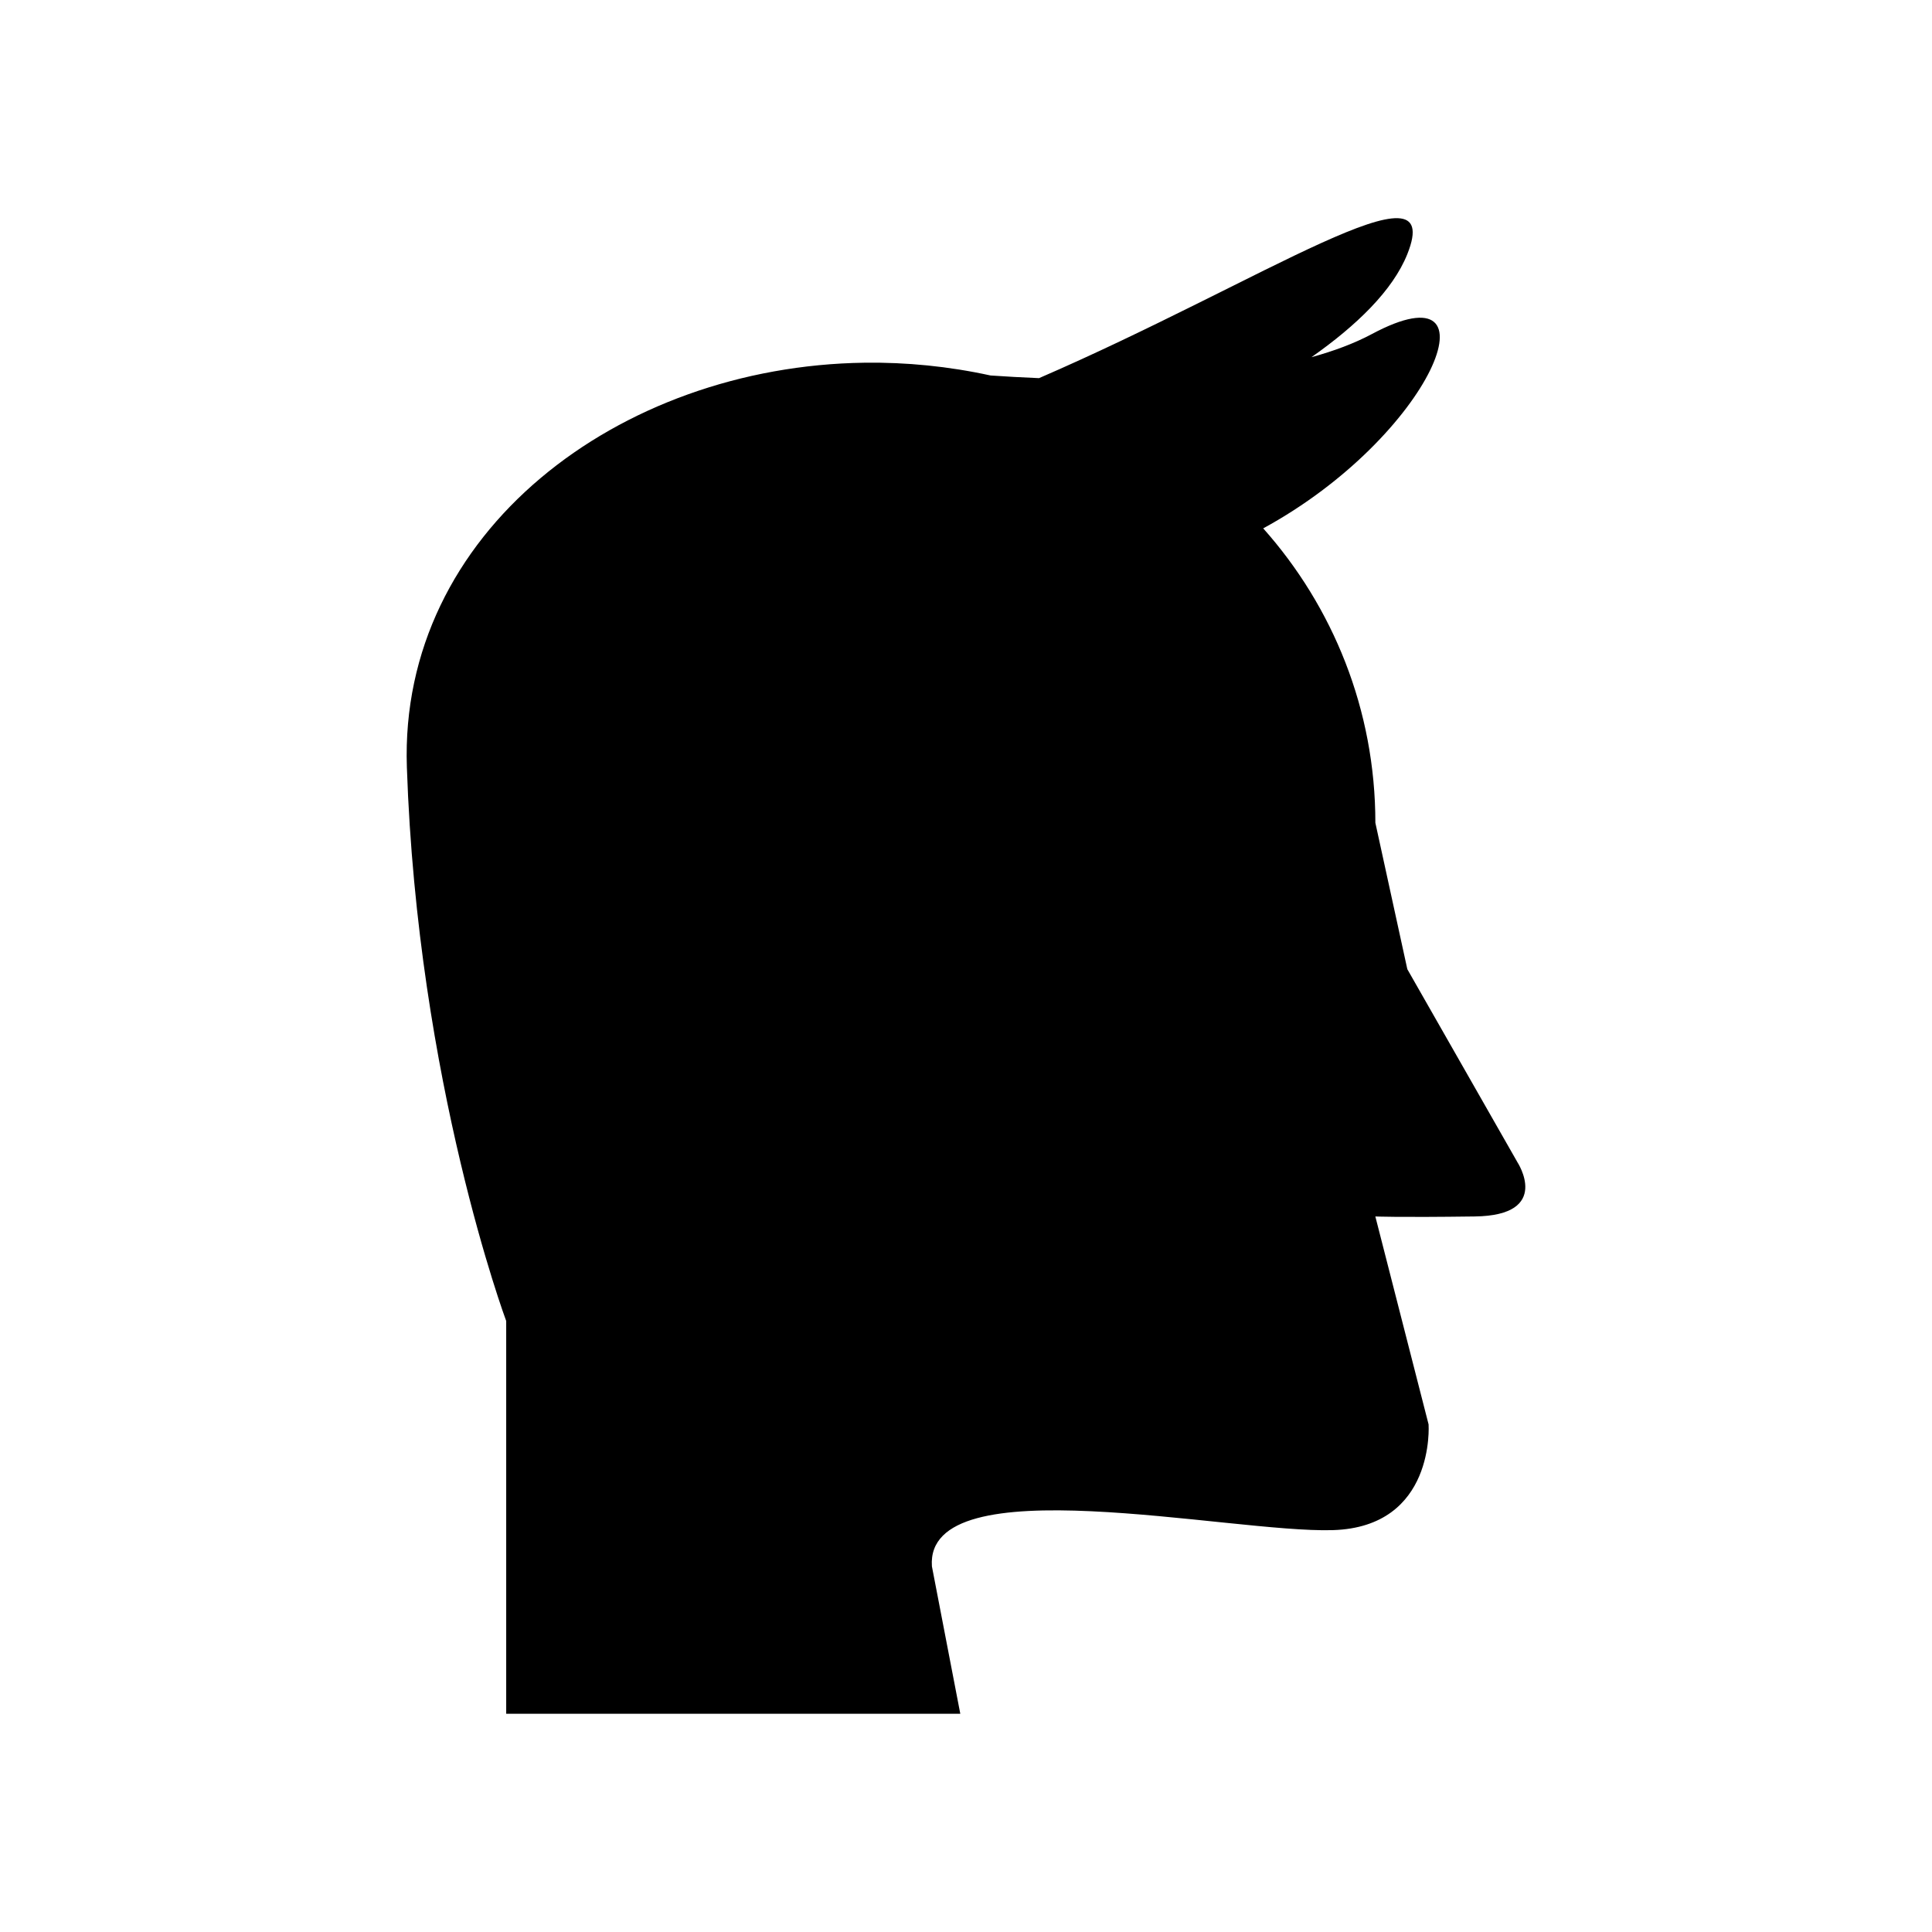 <?xml version="1.0" encoding="UTF-8"?>
<!-- Uploaded to: SVG Repo, www.svgrepo.com, Generator: SVG Repo Mixer Tools -->
<svg fill="#000000" width="800px" height="800px" version="1.1" viewBox="144 144 512 512" xmlns="http://www.w3.org/2000/svg">
 <path d="m546.1 451.94-29.145-51.094-8.469-38.793c0-29.969-11.254-57.277-29.723-78.031 44.77-24.387 63.539-70.059 28.789-51.492-4.684 2.5-10.105 4.508-16 6.129 11.906-8.371 21.531-17.645 25.402-27.309 10.508-26.23-38.496 7.293-97.602 32.863-4.481-0.184-8.781-0.43-12.855-0.707-11.145-2.438-22.332-3.527-33.328-3.383-0.023-0.004-0.098-0.016-0.098-0.016l0.023 0.016c-65.23 0.891-123.36 45.031-121.27 107.17 2.82 83.719 26.324 146.78 26.324 146.78v104.09h120.34l-7.523-39.07c-1.883-26.961 78.977-8.766 106.24-9.59 27.266-0.824 25.383-28.023 25.383-28.023l-14.109-55.102s5.648 0.273 26.332 0c20.684-0.266 11.281-14.441 11.281-14.441z"/>
</svg>